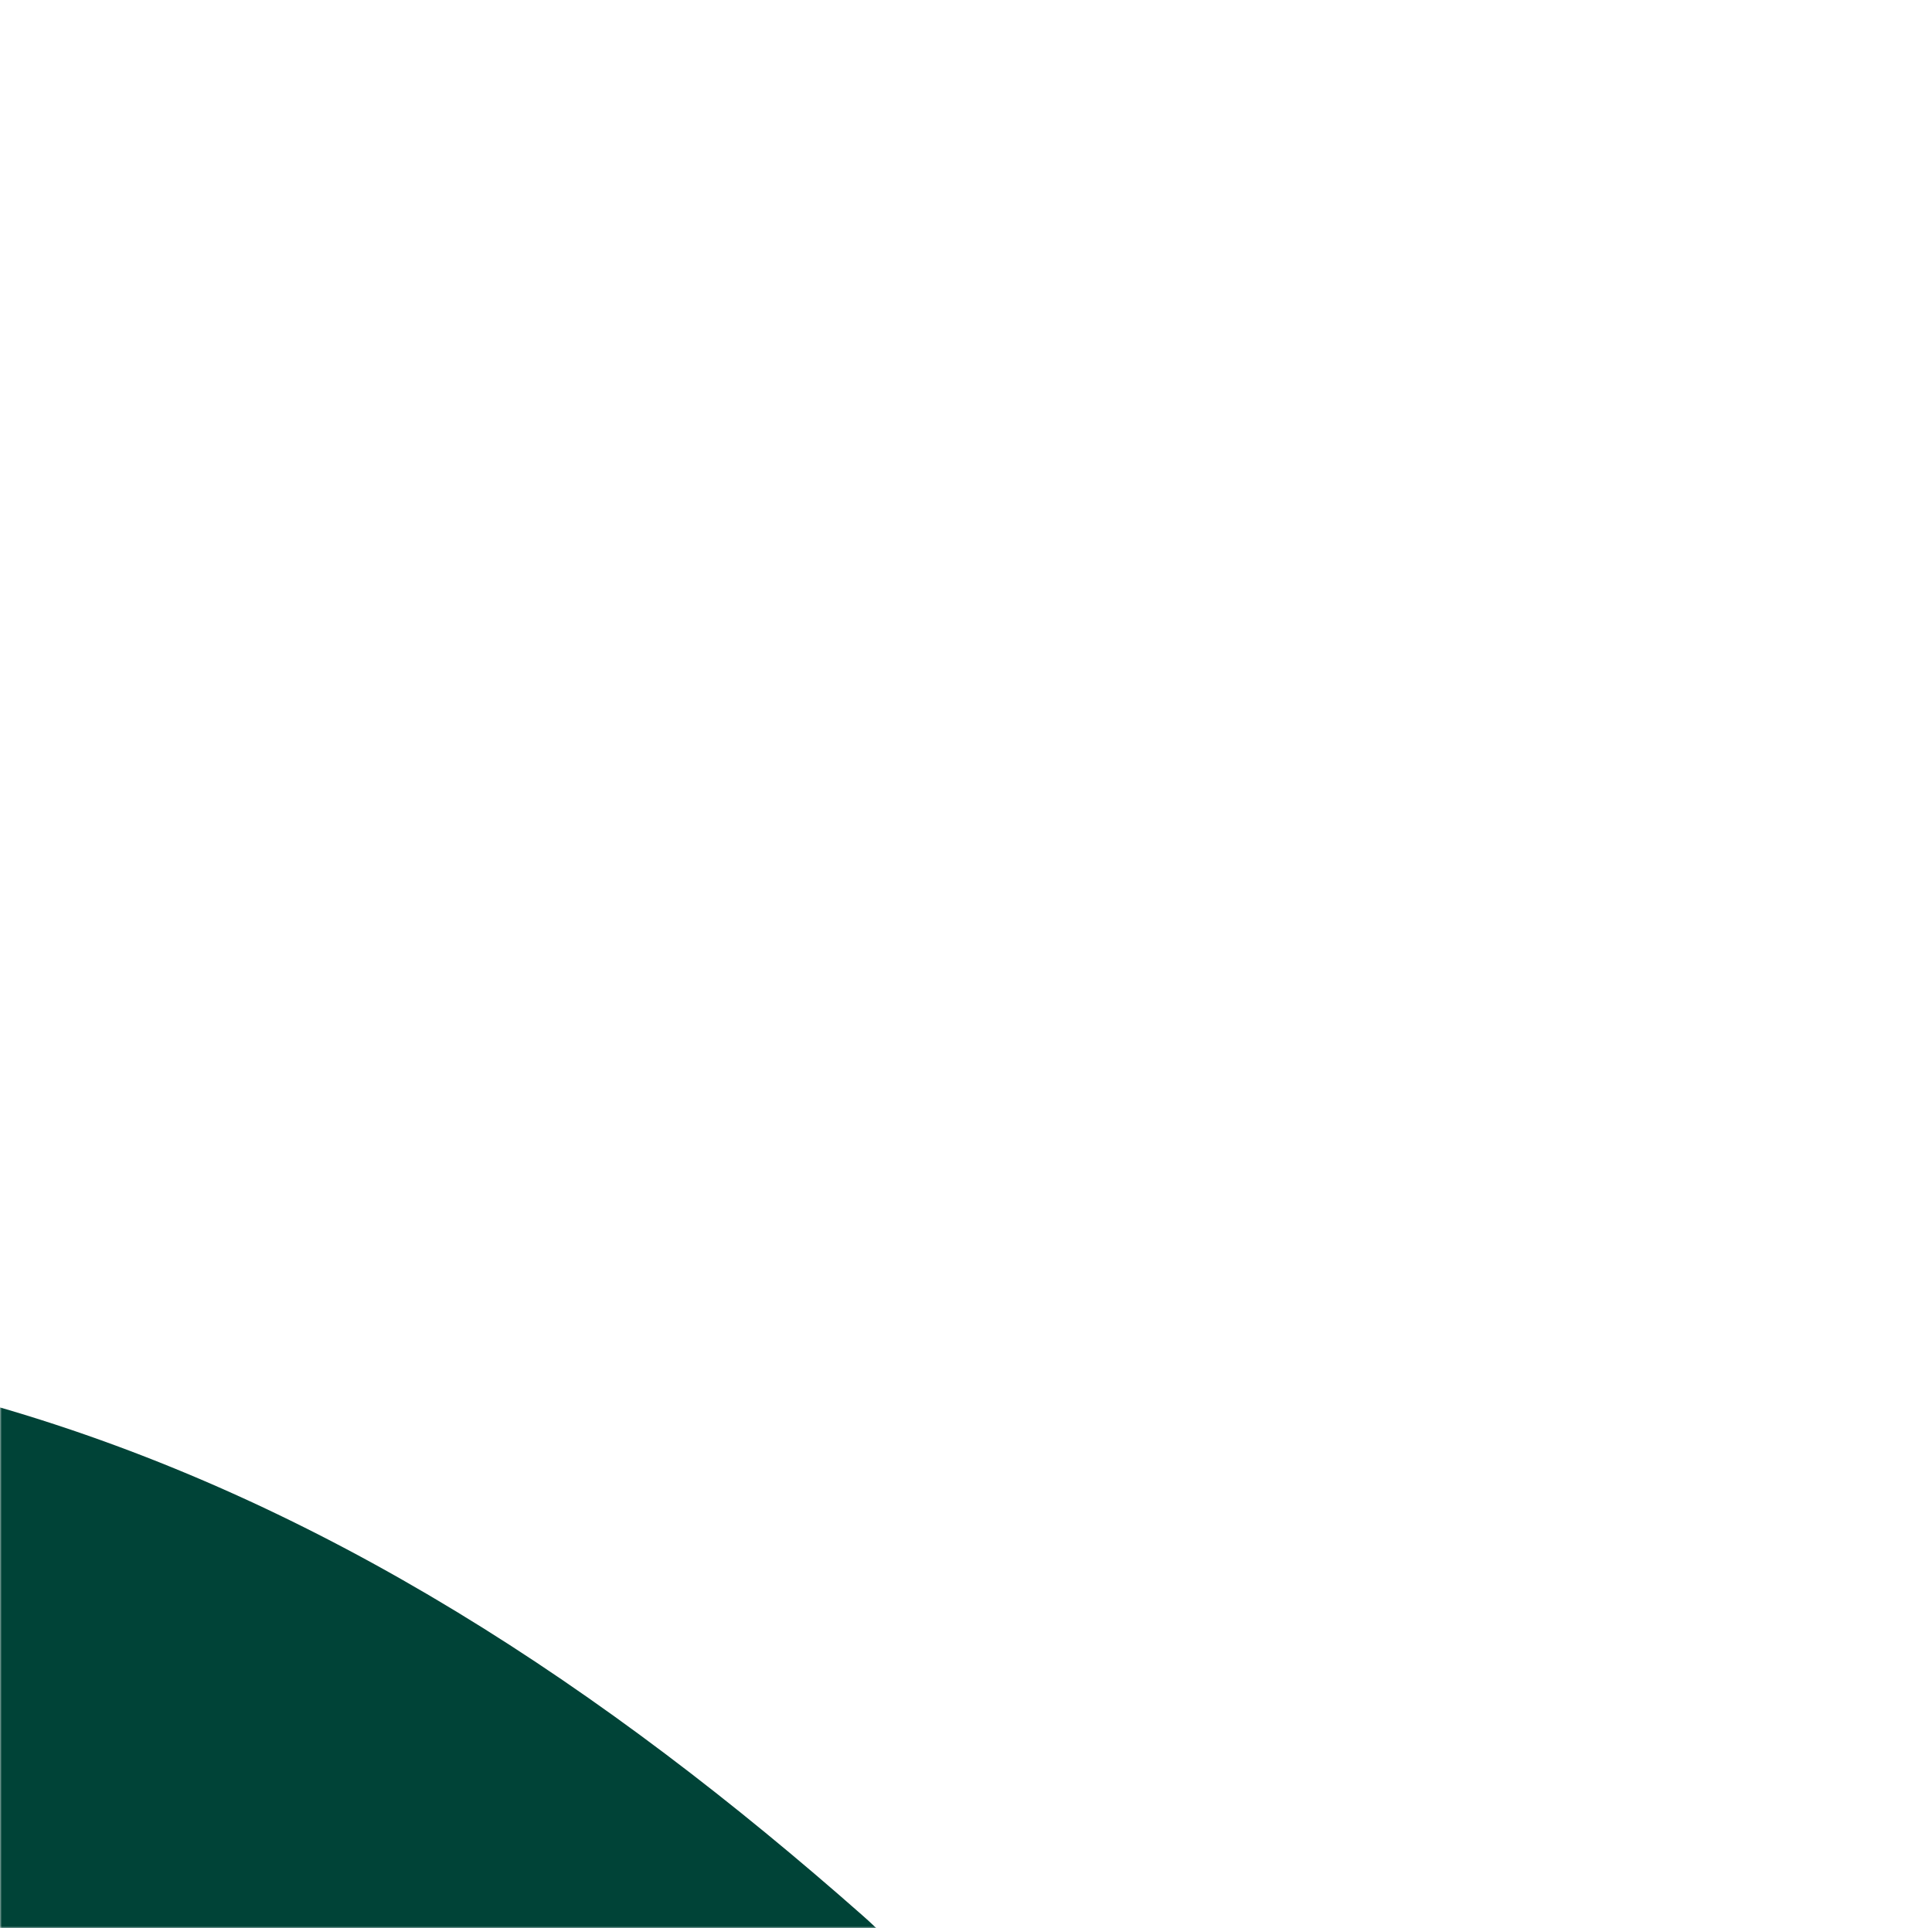 <?xml version="1.0" encoding="UTF-8"?>
<svg width="513px" height="512px" viewBox="0 0 513 512" version="1.1" xmlns="http://www.w3.org/2000/svg" xmlns:xlink="http://www.w3.org/1999/xlink">
    <title>Bottom-Left-</title>
    <defs>
        <rect id="path-1" x="0" y="0" width="513" height="512"></rect>
    </defs>
    <g id="Design" stroke="none" stroke-width="1" fill="none" fill-rule="evenodd">
        <g id="Bottom-Left-">
            <mask id="mask-2" fill="white">
                <use xlink:href="#path-1"></use>
            </mask>
            <g id="Rectangle"></g>
            <path d="M-191.361,611.498 C-192.668,610.157 -193.872,608.781 -195.041,607.371 L-168.795,641.322 C-171.385,637.881 -173.588,634.167 -175.366,630.245 L-158.442,670.353 C-160.554,665.213 -162.01,659.828 -162.776,654.324 L-156.791,699.041 C-157.565,692.253 -157.565,685.398 -156.791,678.609 L-162.776,723.12 C-161.226,712.475 -158.325,702.072 -154.142,692.162 L-171.066,732.236 C-165.067,718.502 -157.396,705.563 -148.225,693.71 L-174.471,727.661 C-163.477,713.72 -150.855,701.144 -136.874,690.201 L-170.859,716.241 C-155.492,704.491 -138.727,694.693 -120.948,687.071 L-161.056,703.926 C-142.754,696.399 -123.583,691.188 -103.989,688.412 L-148.707,694.432 C-126.995,691.751 -105.027,691.89 -83.351,694.845 L-128.068,688.86 C-103.239,692.771 -78.98,699.702 -55.832,709.499 L-95.94,692.575 C-62.923,707.155 -31.852,725.794 -3.444,748.059 L-37.429,721.813 C-27.523,729.621 -17.891,737.671 -8.432,745.892 C25.141,775.508 64.424,795.047 110.242,795.047 C151.519,795.047 200.571,776.747 228.915,745.892 C258.257,713.901 280.065,671.901 278.07,627.218 C276.144,584.324 262.212,537.783 228.915,508.545 C161.151,448.761 86.163,398.471 -1.552,373.292 C-73.348,352.624 -149.375,351.602 -221.7,370.333 C-341.164,402.289 -446.87,496.093 -482.678,616.211 C-507.066,697.975 -487.907,787.032 -428.707,848.845 C-399.331,879.494 -352.103,898 -310.034,898 C-268.756,898 -219.705,879.7 -191.361,848.845 C-162.019,816.855 -140.211,774.855 -142.206,730.172 C-144.201,685.489 -159.714,644.555 -191.361,611.498 Z" id="Path" fill="#004337" fill-rule="nonzero" mask="url(#mask-2)"></path>
        </g>
    </g>
</svg>